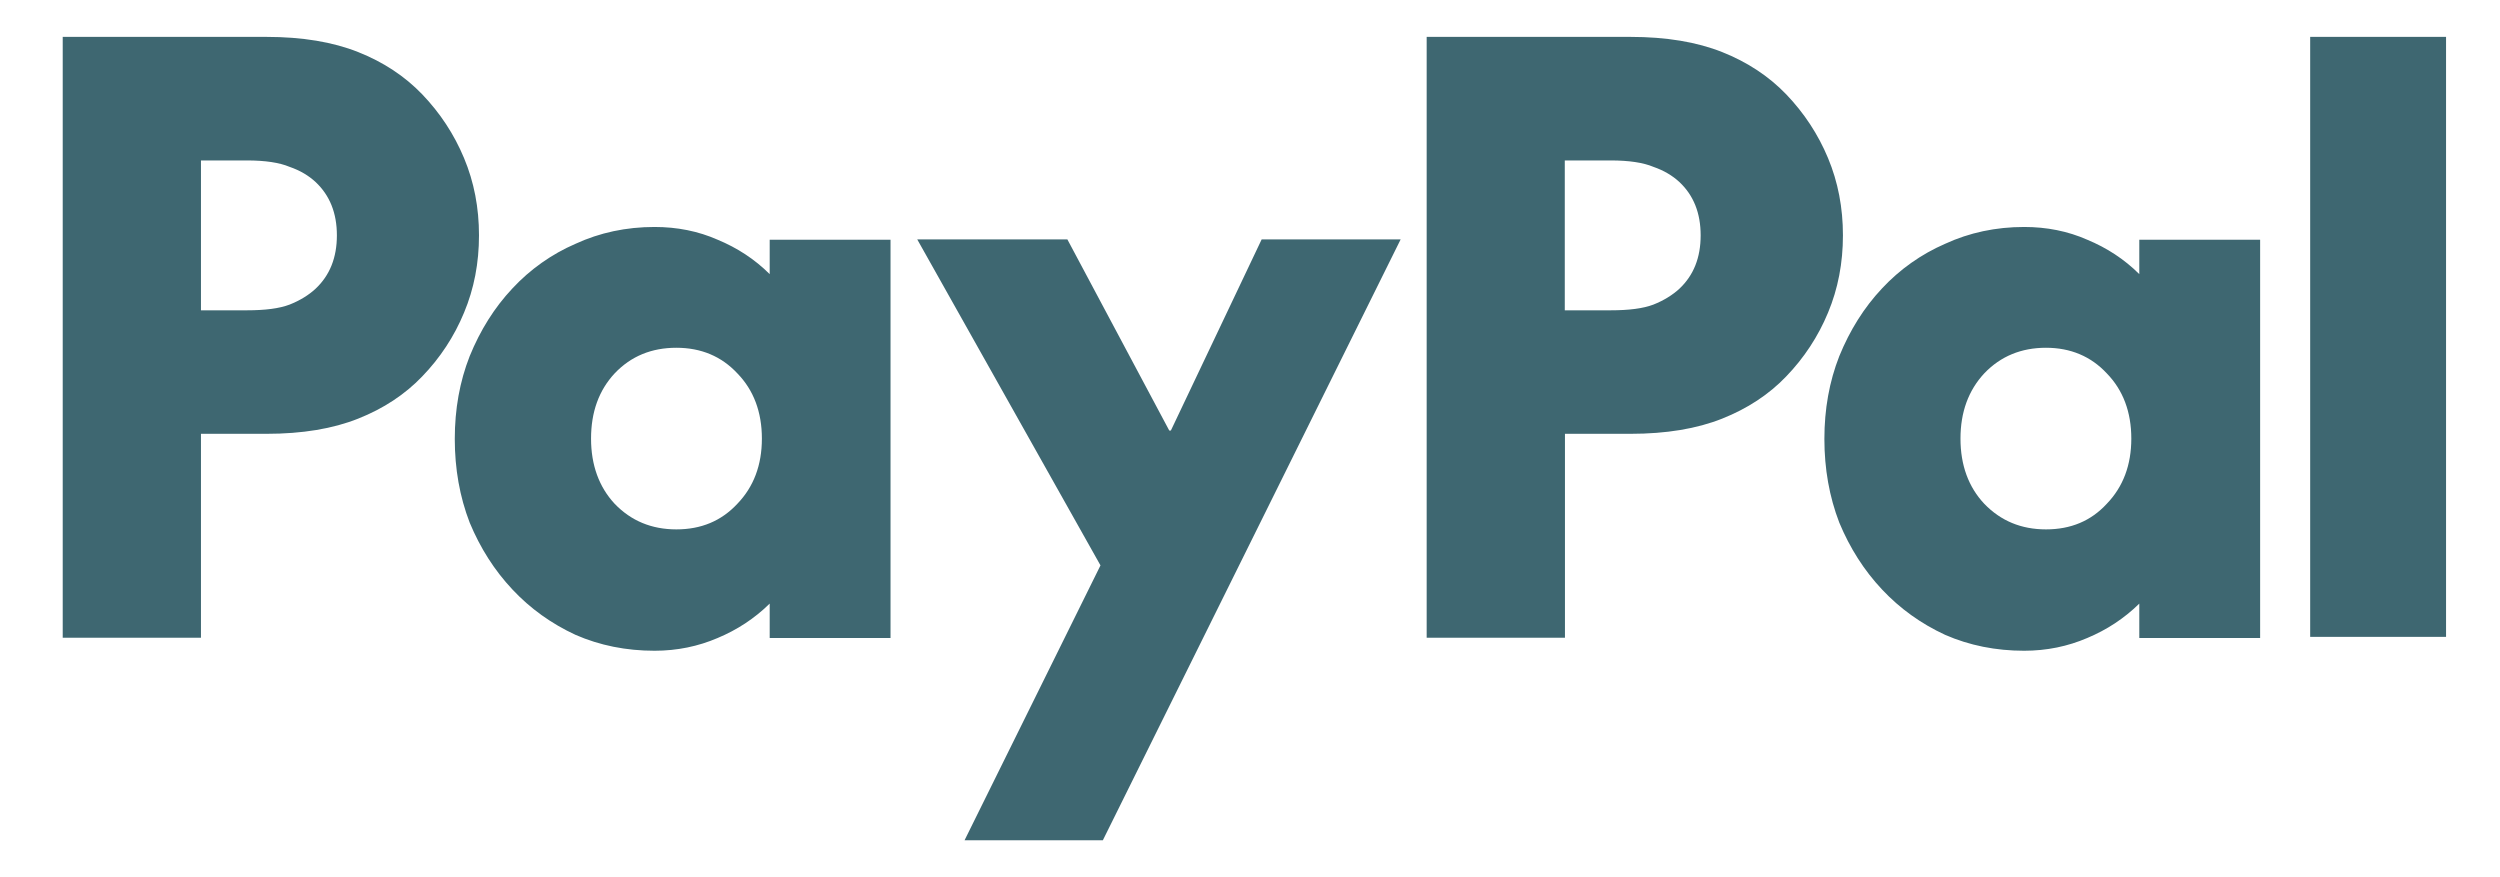 <svg width="57" height="20" viewBox="0 0 57 20" fill="none" xmlns="http://www.w3.org/2000/svg">
<path d="M55.77 0.841V14.521H52.672V0.841H55.77ZM51.531 5.458V14.546H48.776V13.762C48.428 14.104 48.03 14.362 47.59 14.546C47.146 14.737 46.665 14.837 46.151 14.837C45.504 14.837 44.902 14.716 44.35 14.475C43.799 14.22 43.318 13.875 42.911 13.441C42.5 13.004 42.177 12.495 41.936 11.916C41.708 11.325 41.596 10.687 41.596 10.008C41.596 9.329 41.708 8.7 41.936 8.12C42.177 7.529 42.5 7.012 42.911 6.575C43.317 6.14 43.806 5.794 44.35 5.558C44.902 5.304 45.504 5.175 46.151 5.175C46.665 5.175 47.146 5.27 47.59 5.466C48.034 5.65 48.432 5.908 48.776 6.25V5.466H51.531V5.458ZM46.648 12.07C47.213 12.07 47.673 11.879 48.034 11.487C48.407 11.1 48.594 10.604 48.594 10C48.594 9.395 48.407 8.895 48.034 8.512C47.673 8.125 47.209 7.929 46.648 7.929C46.089 7.929 45.616 8.12 45.242 8.512C44.881 8.9 44.699 9.395 44.699 10C44.699 10.604 44.881 11.104 45.242 11.487C45.616 11.875 46.084 12.07 46.648 12.07ZM37.174 0.841C37.991 0.841 38.688 0.958 39.265 1.187C39.841 1.416 40.327 1.737 40.725 2.15C41.132 2.575 41.451 3.058 41.679 3.604C41.907 4.15 42.019 4.737 42.019 5.366C42.019 5.995 41.907 6.583 41.679 7.129C41.455 7.67 41.131 8.163 40.725 8.583C40.331 8.995 39.841 9.316 39.265 9.545C38.688 9.775 37.991 9.891 37.174 9.891H35.681V14.541H32.528V0.841H37.174ZM36.722 7.075C37.145 7.075 37.465 7.033 37.697 6.945C37.937 6.85 38.136 6.725 38.29 6.583C38.614 6.279 38.775 5.875 38.775 5.366C38.775 4.858 38.614 4.454 38.29 4.15C38.132 4.004 37.937 3.887 37.697 3.804C37.469 3.708 37.145 3.658 36.722 3.658H35.677V7.075H36.722ZM20.913 5.458H24.336L26.659 9.816H26.696L28.766 5.458H31.935L25.145 19.158H21.992L25.091 12.891L20.913 5.458ZM20.304 5.458V14.546H17.549V13.762C17.201 14.104 16.803 14.362 16.363 14.546C15.919 14.737 15.438 14.837 14.924 14.837C14.276 14.837 13.675 14.716 13.123 14.475C12.572 14.22 12.09 13.875 11.684 13.441C11.273 13.004 10.95 12.495 10.709 11.916C10.481 11.325 10.369 10.687 10.369 10.008C10.369 9.329 10.481 8.7 10.709 8.12C10.95 7.529 11.273 7.012 11.684 6.575C12.089 6.14 12.579 5.793 13.123 5.558C13.675 5.304 14.276 5.175 14.924 5.175C15.438 5.175 15.919 5.27 16.363 5.466C16.807 5.65 17.205 5.908 17.549 6.25V5.466H20.304V5.458ZM15.421 12.07C15.985 12.07 16.446 11.879 16.811 11.487C17.184 11.1 17.371 10.604 17.371 10C17.371 9.395 17.184 8.895 16.811 8.512C16.45 8.125 15.985 7.929 15.421 7.929C14.857 7.929 14.388 8.12 14.015 8.512C13.654 8.9 13.476 9.395 13.476 10C13.476 10.604 13.658 11.104 14.015 11.487C14.388 11.875 14.857 12.07 15.421 12.07ZM6.075 0.841C6.893 0.841 7.59 0.958 8.166 1.187C8.743 1.416 9.228 1.737 9.626 2.15C10.033 2.575 10.352 3.058 10.58 3.604C10.809 4.15 10.921 4.737 10.921 5.366C10.921 5.995 10.809 6.583 10.58 7.129C10.357 7.67 10.033 8.163 9.626 8.583C9.232 8.995 8.743 9.316 8.166 9.545C7.59 9.775 6.893 9.891 6.075 9.891H4.582V14.541H1.43V0.841H6.075ZM5.627 7.075C6.051 7.075 6.37 7.033 6.602 6.945C6.843 6.85 7.042 6.725 7.195 6.583C7.519 6.279 7.681 5.875 7.681 5.366C7.681 4.858 7.519 4.454 7.195 4.15C7.038 4.004 6.843 3.887 6.602 3.804C6.374 3.708 6.051 3.658 5.627 3.658H4.582V7.075H5.627Z" fill="#3E6771"/>
</svg>
